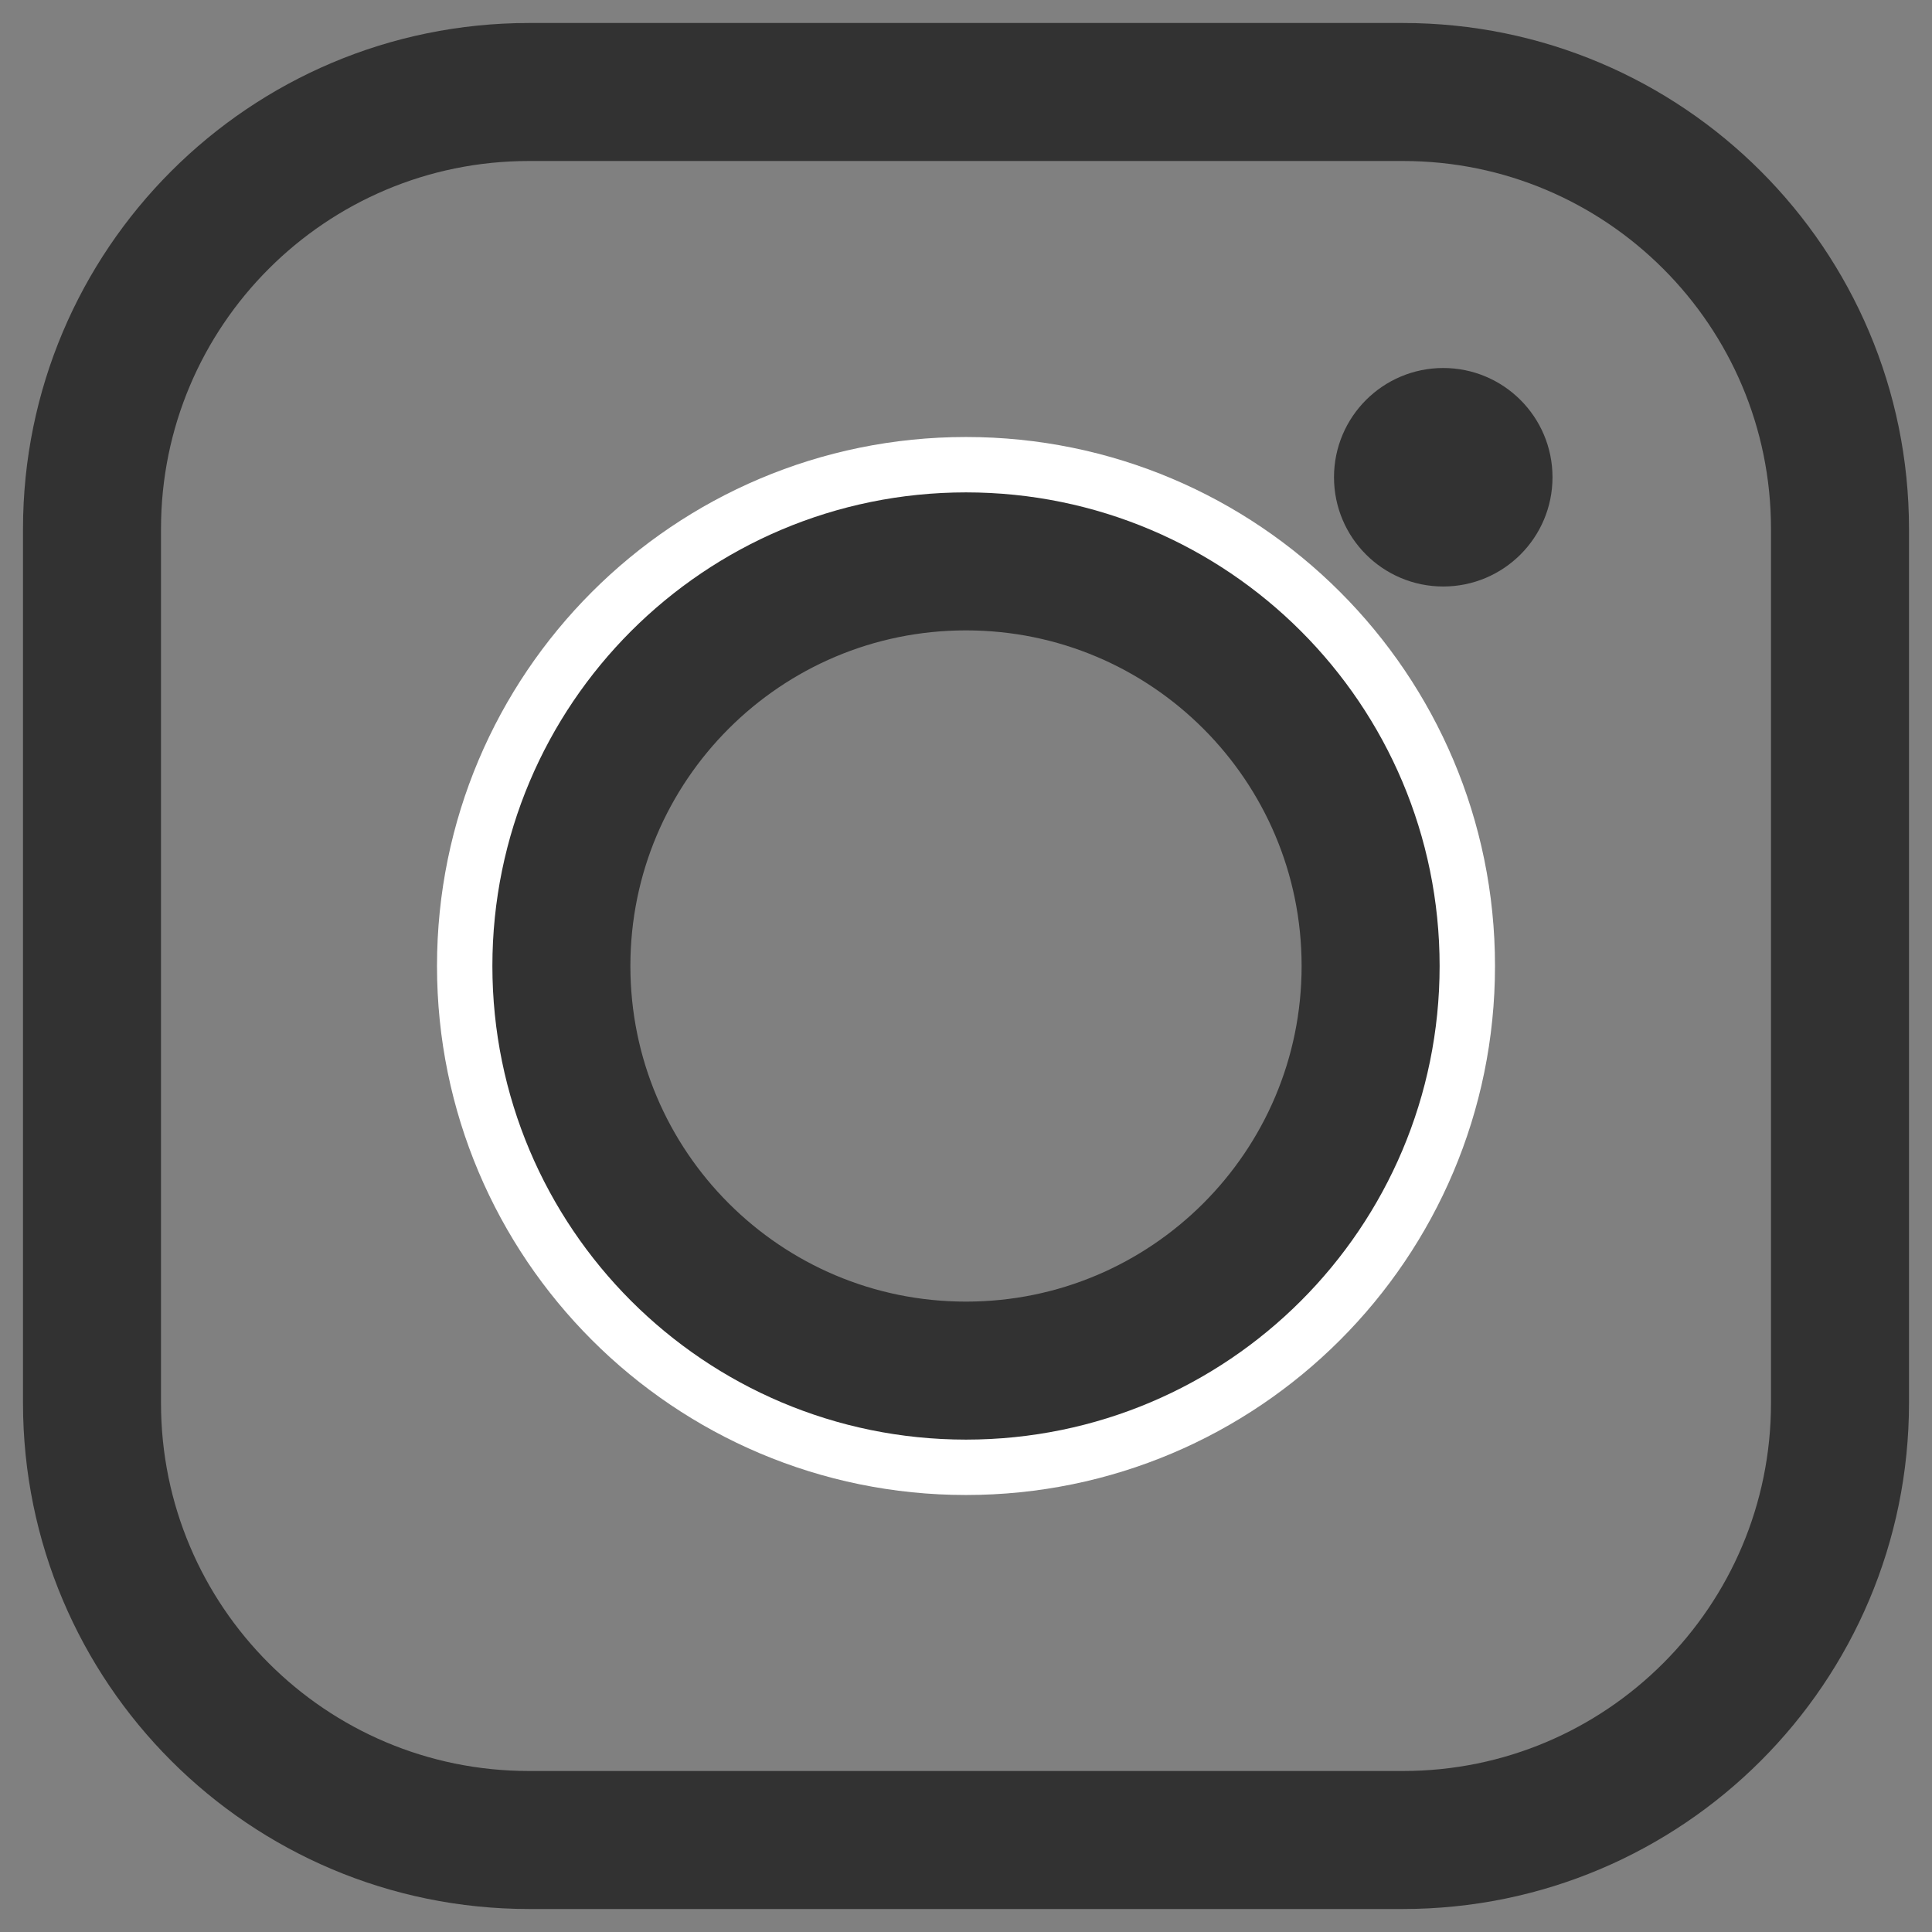 <svg width="42" height="42" viewBox="0 0 42 42" fill="none" xmlns="http://www.w3.org/2000/svg">
<rect x="0" y="0" width="42" height="42" fill="#808080" stroke="none"/>
<path d="M30.5 2H11.5C6.253 2 2 6.253 2 11.5V30.5C2 35.747 6.253 40 11.5 40H30.5C35.747 40 40 35.747 40 30.5V11.5C40 6.253 35.747 2 30.5 2Z" stroke="#323232" stroke-width="3" stroke-linecap="round" stroke-linejoin="round"/>
<path d="M21 31C26.523 31 31 26.523 31 21C31 15.477 26.523 11 21 11C15.477 11 11 15.477 11 21C11 26.523 15.477 31 21 31Z" stroke="white" stroke-width="3" stroke-linecap="round" stroke-linejoin="round"/>
<path d="M21 29.796C25.858 29.796 29.796 25.858 29.796 21C29.796 16.142 25.858 12.204 21 12.204C16.142 12.204 12.204 16.142 12.204 21C12.204 25.858 16.142 29.796 21 29.796Z" stroke="#323232" stroke-width="3" stroke-linecap="round" stroke-linejoin="round"/>
<path d="M31.375 8.5C32.41 8.5 33.25 9.339 33.25 10.375C33.25 11.411 32.41 12.25 31.375 12.25C30.34 12.25 29.5 11.411 29.5 10.375C29.5 9.339 30.34 8.5 31.375 8.5Z" fill="#323232" stroke="#323232"/>
</svg>

